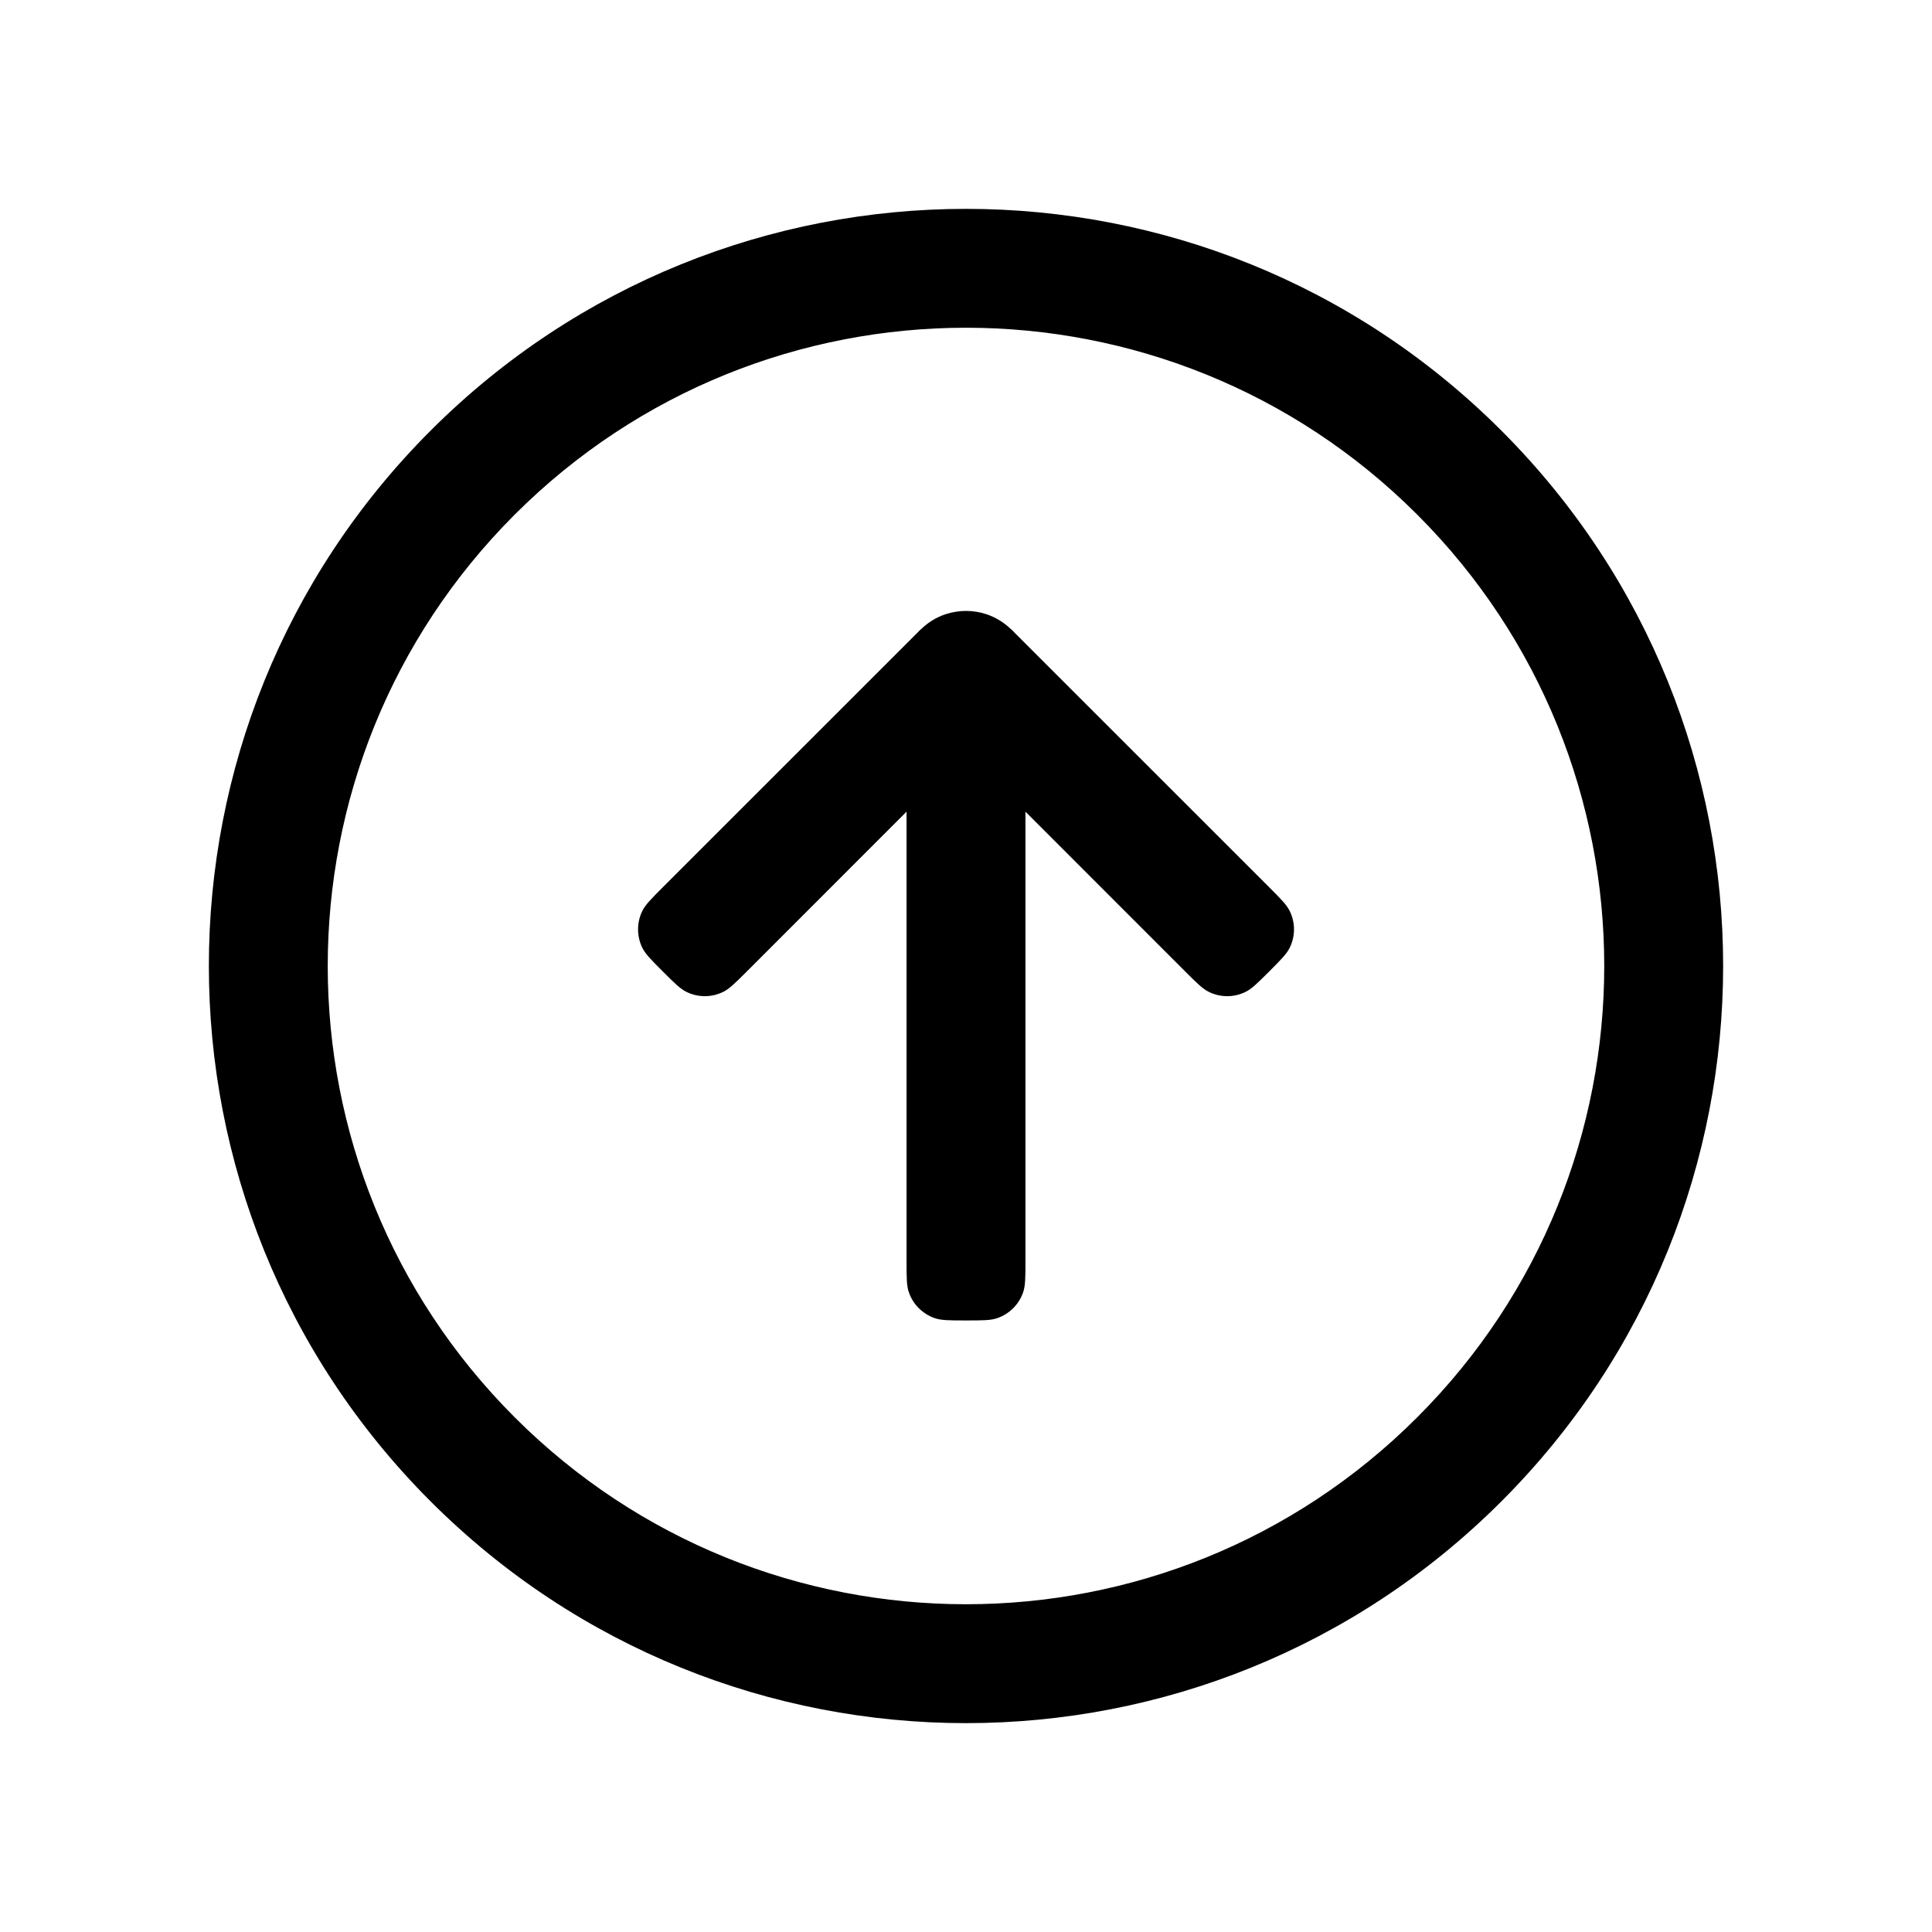 <?xml version="1.0" encoding="UTF-8"?>
<svg xmlns="http://www.w3.org/2000/svg" width="26" height="26" viewBox="0 0 26 26" fill="none" stroke="none">
  <style>
    :root{color-scheme:light dark;}
    svg{color:#000000;}
    @media (prefers-color-scheme: dark){svg{color:#FFFFFF;}}
  </style>
  <path d="M6.926 19.073 C10.281 22.428 15.719 22.428 19.073 19.073 C22.428 15.719 22.428 10.281 19.073 6.926 C15.719 3.572 10.281 3.572 6.926 6.926 C3.572 10.281 3.572 15.719 6.926 19.073 Z M5.795 20.205 C9.774 24.184 16.226 24.184 20.205 20.205 C24.184 16.226 24.184 9.774 20.205 5.795 C16.226 1.816 9.774 1.816 5.795 5.795 C1.816 9.774 1.816 16.226 5.795 20.205 Z" fill="currentColor" fill-rule="evenodd" clip-rule="evenodd" />
  <path d="M9.239 13.349 C9.154 13.308 9.076 13.229 8.919 13.073 C8.763 12.916 8.684 12.838 8.643 12.753 C8.568 12.598 8.568 12.416 8.643 12.261 C8.684 12.176 8.763 12.098 8.919 11.941 L12.355 8.506 L12.356 8.504 C12.365 8.495 12.399 8.461 12.436 8.43 C12.483 8.39 12.582 8.312 12.73 8.264 C12.731 8.264 12.73 8.264 12.73 8.264 C12.731 8.264 12.731 8.264 12.731 8.264 C12.906 8.208 13.094 8.207 13.269 8.264 C13.417 8.312 13.517 8.39 13.564 8.43 C13.601 8.461 13.635 8.495 13.644 8.504 L13.645 8.506 L17.081 11.941 C17.237 12.098 17.316 12.176 17.357 12.261 C17.433 12.416 17.433 12.598 17.357 12.753 C17.316 12.838 17.237 12.916 17.081 13.073 C16.924 13.229 16.846 13.308 16.761 13.349 C16.606 13.425 16.424 13.425 16.269 13.349 C16.184 13.308 16.106 13.229 15.949 13.073 L13.8 10.923 V16.969 C13.8 17.191 13.8 17.302 13.769 17.391 C13.713 17.554 13.585 17.682 13.421 17.739 C13.332 17.77 13.221 17.77 13.0 17.77 C12.779 17.77 12.668 17.77 12.579 17.739 C12.415 17.682 12.287 17.554 12.231 17.391 C12.2 17.302 12.2 17.191 12.2 16.969 V10.923 L10.051 13.073 C9.894 13.229 9.816 13.308 9.731 13.349 C9.576 13.425 9.394 13.425 9.239 13.349 Z" fill="currentColor" />
</svg>
